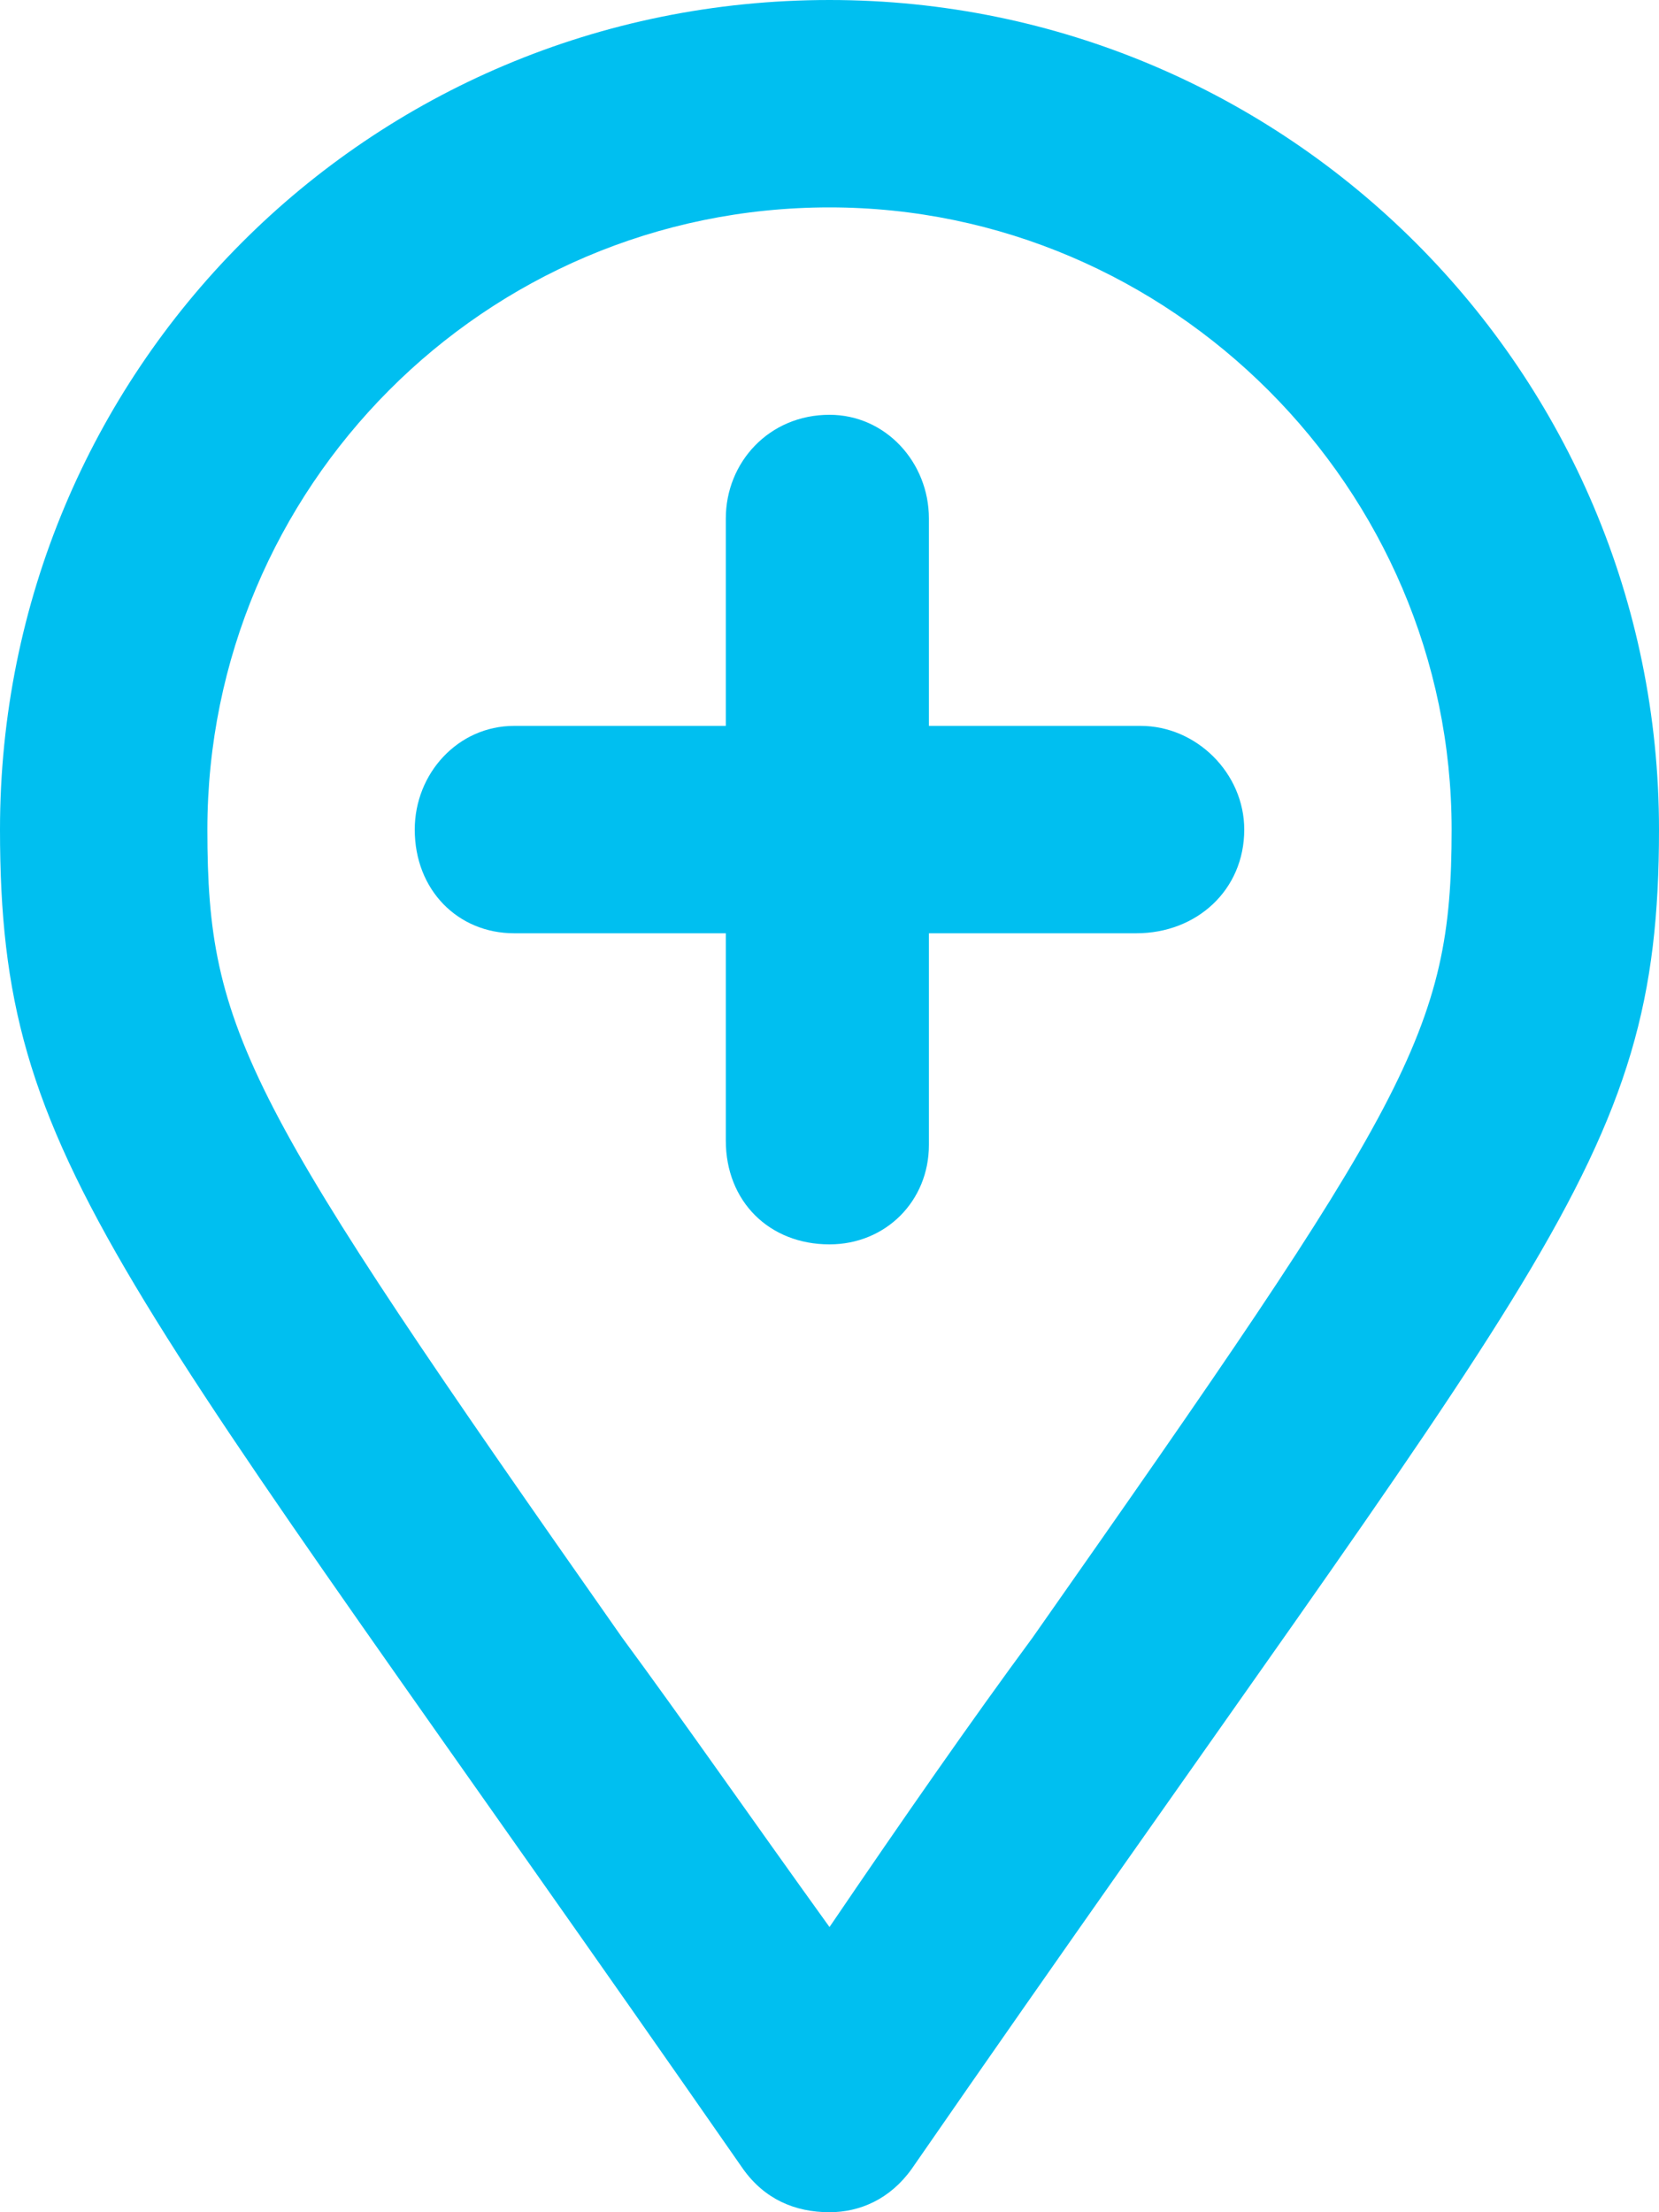 <svg width="24" height="32" viewBox="0 0 24 32" fill="none" xmlns="http://www.w3.org/2000/svg">
<path d="M12 0C5.312 0 0 5.375 0 12C0 16.875 1.625 18.25 10.75 31.375C11.062 31.812 11.5 32 12 32C12.438 32 12.875 31.812 13.188 31.375C22.312 18.188 24 16.875 24 12C24 5.375 18.625 0 12 0ZM12 27.875C10.875 26.312 9.875 24.875 9 23.688C3.562 15.938 3 14.938 3 12C3 7.062 7 3 12 3C16.938 3 21 7.062 21 12C21 14.938 20.375 15.938 14.938 23.688C14.062 24.875 13.062 26.312 12 27.875ZM16.5 10.5H13.438V7.5C13.438 6.688 12.812 6 12 6C11.125 6 10.5 6.688 10.5 7.5V10.5H7.438C6.625 10.5 6 11.188 6 12C6 12.875 6.625 13.5 7.438 13.5H10.5V16.5C10.5 17.375 11.125 18 12 18C12.812 18 13.438 17.375 13.438 16.562V13.5H16.438C17.312 13.5 18 12.875 18 12C18 11.188 17.312 10.5 16.5 10.5Z" fill="#00BFF0"/>
</svg>
